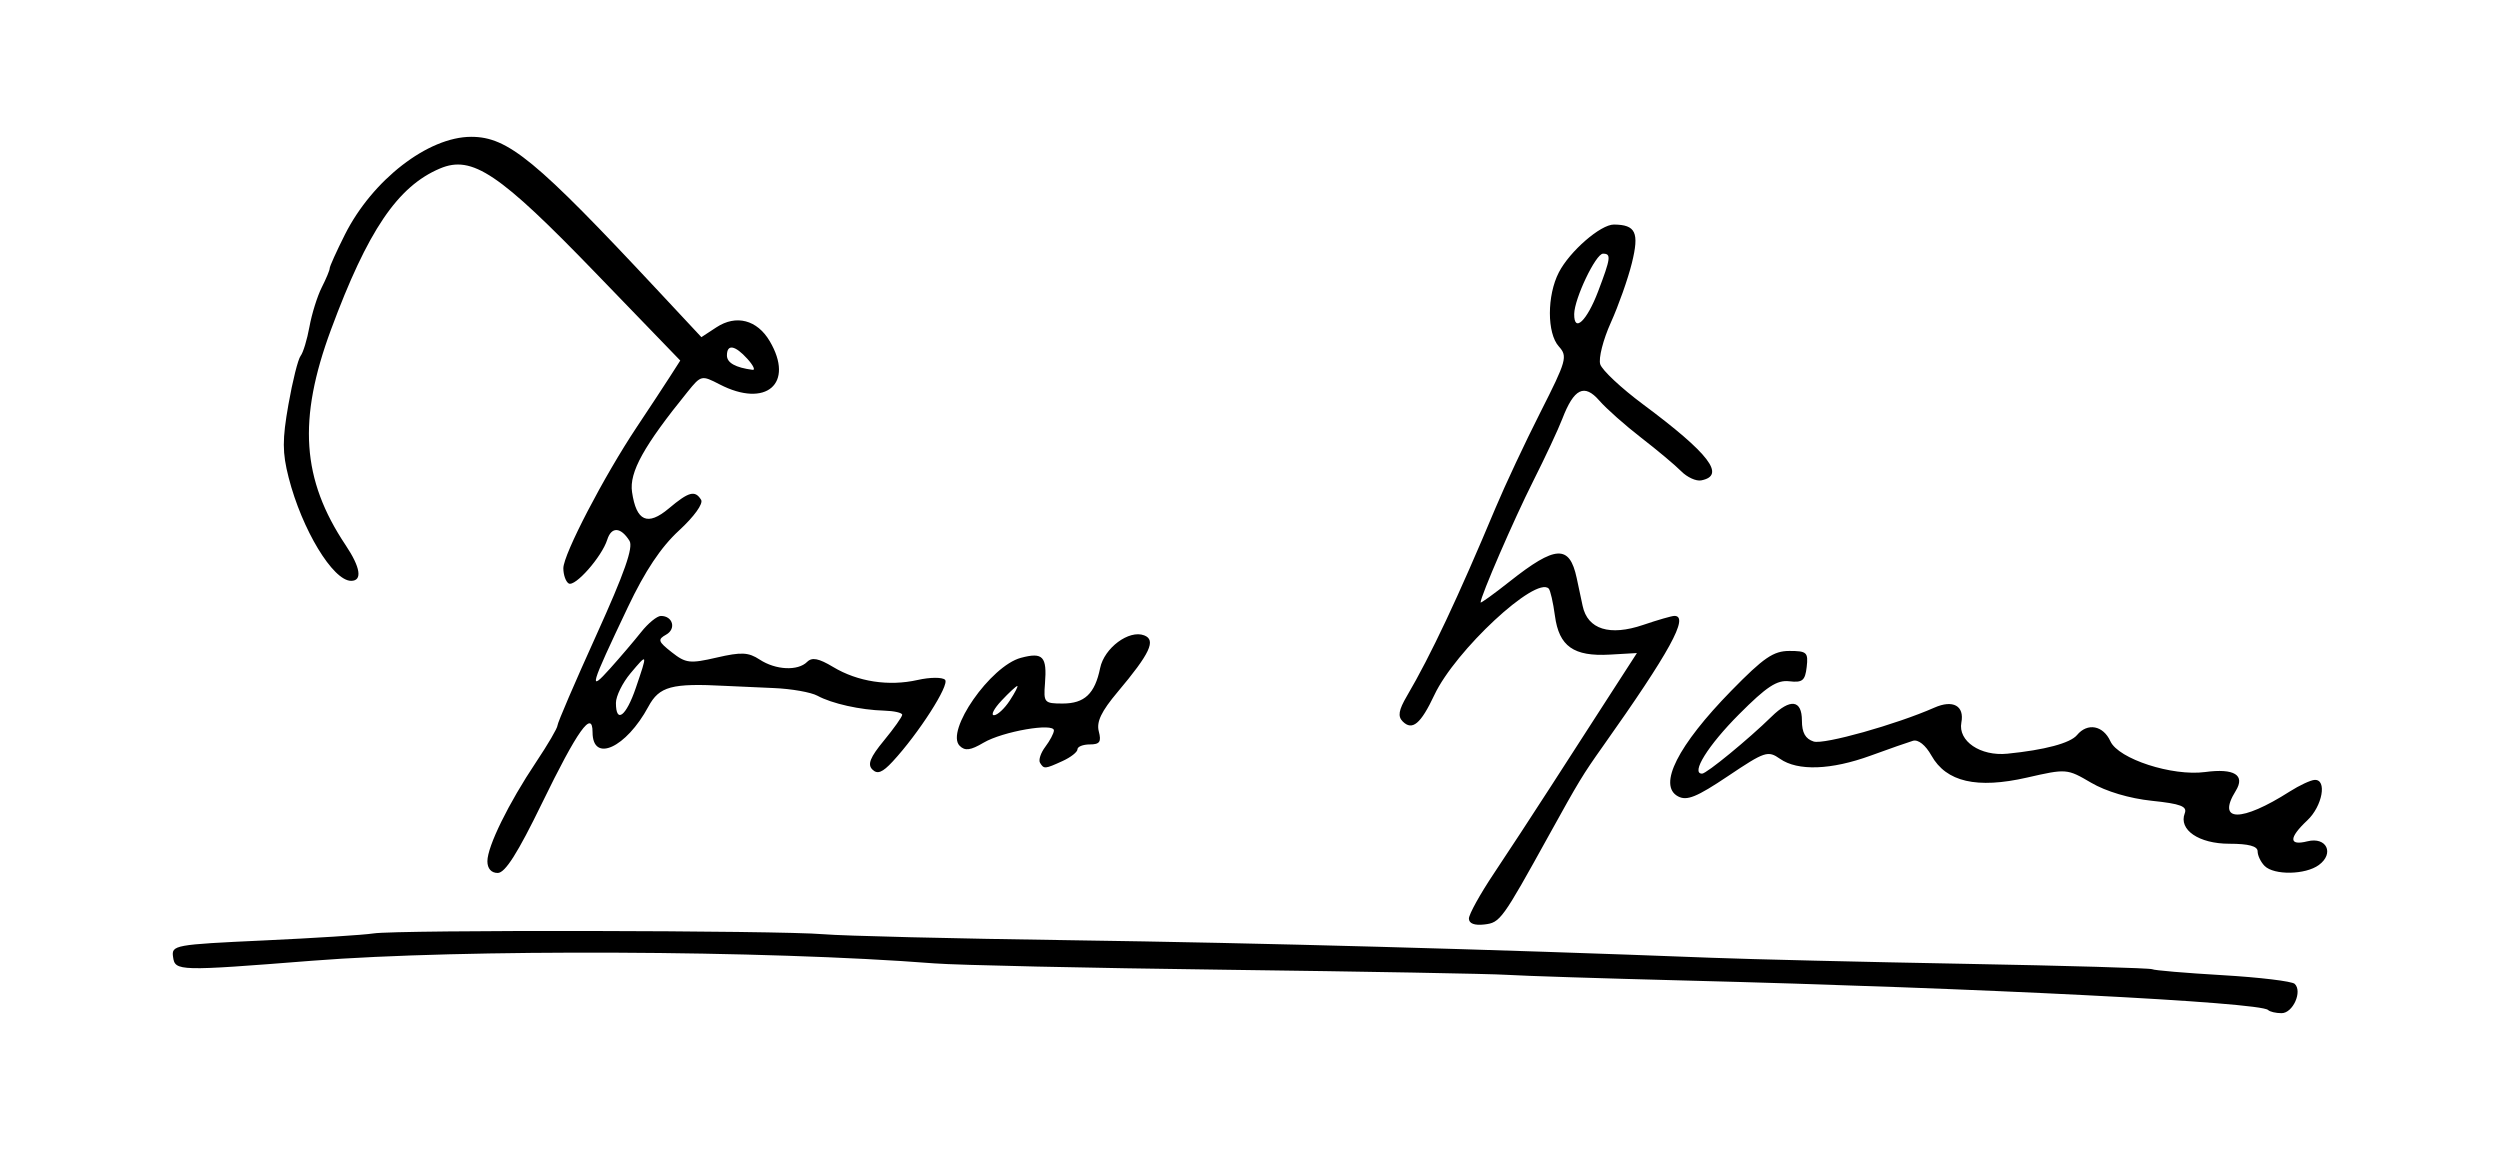 <?xml version="1.0" encoding="UTF-8" standalone="no"?>
<!-- Created with Inkscape (http://www.inkscape.org/) -->
<svg
   xmlns:dc="http://purl.org/dc/elements/1.1/"
   xmlns:cc="http://creativecommons.org/ns#"
   xmlns:rdf="http://www.w3.org/1999/02/22-rdf-syntax-ns#"
   xmlns:svg="http://www.w3.org/2000/svg"
   xmlns="http://www.w3.org/2000/svg"
   xmlns:sodipodi="http://sodipodi.sourceforge.net/DTD/sodipodi-0.dtd"
   xmlns:inkscape="http://www.inkscape.org/namespaces/inkscape"
   width="500"
   height="230"
   id="svg2475"
   sodipodi:version="0.32"
   inkscape:version="0.46"
   version="1.0"
   sodipodi:docname="Thomas Mann signature.svg"
   inkscape:output_extension="org.inkscape.output.svg.inkscape">
  <defs
     id="defs2477">
    <inkscape:perspective
       sodipodi:type="inkscape:persp3d"
       inkscape:vp_x="0 : 526.18109 : 1"
       inkscape:vp_y="0 : 1000 : 0"
       inkscape:vp_z="744.09448 : 526.18109 : 1"
       inkscape:persp3d-origin="372.04724 : 350.78739 : 1"
       id="perspective2483" />
    <inkscape:perspective
       id="perspective2529"
       inkscape:persp3d-origin="372.04724 : 350.78739 : 1"
       inkscape:vp_z="744.09448 : 526.18109 : 1"
       inkscape:vp_y="0 : 1000 : 0"
       inkscape:vp_x="0 : 526.18109 : 1"
       sodipodi:type="inkscape:persp3d" />
  </defs>
  <sodipodi:namedview
     id="base"
     pagecolor="#ffffff"
     bordercolor="#666666"
     borderopacity="1.0"
     gridtolerance="10000"
     guidetolerance="10"
     objecttolerance="10"
     inkscape:pageopacity="0.0"
     inkscape:pageshadow="2"
     inkscape:zoom="1"
     inkscape:cx="204.85271"
     inkscape:cy="82.788643"
     inkscape:document-units="px"
     inkscape:current-layer="layer1"
     showgrid="false"
     inkscape:window-width="1060"
     inkscape:window-height="701"
     inkscape:window-x="55"
     inkscape:window-y="22" />
  <g
     inkscape:label="Layer 1"
     inkscape:groupmode="layer"
     id="layer1">
    <path
       style="fill:#000000"
       d="M 453.615,201.999 C 452.047,200.431 396.321,197.613 337.014,196.104 C 320.627,195.686 304.59,195.175 301.376,194.967 C 298.163,194.759 272.924,194.303 245.29,193.953 C 217.656,193.603 191.365,193.029 186.867,192.676 C 153.275,190.042 92.439,189.783 62.425,192.147 C 35.651,194.256 35.018,194.239 34.614,191.408 C 34.273,189.021 34.838,188.917 52.725,188.091 C 62.88,187.623 72.766,186.99 74.694,186.685 C 79.403,185.942 155.812,186.076 164.666,186.843 C 168.522,187.177 190.869,187.721 214.325,188.05 C 251.898,188.579 297.931,189.838 342.273,191.552 C 349.984,191.85 372.831,192.396 393.042,192.765 C 413.253,193.135 430.086,193.621 430.449,193.845 C 430.811,194.069 437.147,194.605 444.529,195.037 C 451.911,195.468 458.397,196.25 458.943,196.774 C 460.527,198.293 458.579,202.635 456.314,202.635 C 455.179,202.635 453.964,202.349 453.615,201.999 z M 293.781,183.715 C 293.781,182.864 296.016,178.824 298.747,174.738 C 301.478,170.651 306.638,162.769 310.213,157.22 C 313.788,151.672 319.113,143.415 322.047,138.872 L 327.382,130.611 L 321.974,130.921 C 314.728,131.336 311.806,129.273 310.987,123.164 C 310.629,120.496 310.069,118.045 309.742,117.718 C 307.155,115.131 291.048,130.115 286.876,138.99 C 284.152,144.785 282.455,146.206 280.542,144.293 C 279.519,143.27 279.726,142.03 281.389,139.195 C 286.133,131.112 291.586,119.533 299.115,101.563 C 301,97.064 305.048,88.438 308.111,82.394 C 313.314,72.127 313.555,71.266 311.771,69.296 C 309.378,66.652 309.381,59.097 311.776,54.465 C 313.96,50.241 320.133,44.886 322.79,44.91 C 327.155,44.95 327.881,46.505 326.379,52.595 C 325.601,55.749 323.705,61.116 322.165,64.521 C 320.626,67.927 319.673,71.679 320.048,72.859 C 320.422,74.039 324.261,77.633 328.579,80.845 C 341.87,90.732 345.221,95.111 340.237,96.078 C 339.224,96.274 337.427,95.453 336.244,94.252 C 335.061,93.052 331.464,90.038 328.251,87.556 C 325.038,85.073 321.262,81.725 319.86,80.115 C 316.857,76.666 314.792,77.689 312.455,83.782 C 311.663,85.85 309.027,91.485 306.598,96.305 C 302.788,103.867 296.118,119.257 296.118,120.487 C 296.118,120.712 298.751,118.815 301.969,116.272 C 311.112,109.045 313.903,108.901 315.335,115.584 C 315.61,116.87 316.146,119.386 316.526,121.176 C 317.523,125.879 321.94,127.263 328.652,124.976 C 331.552,123.988 334.358,123.179 334.886,123.179 C 337.905,123.179 333.944,130.399 320.568,149.275 C 316.549,154.946 315.771,156.23 309.819,166.997 C 300.413,184.011 300.047,184.518 296.889,184.893 C 294.902,185.13 293.781,184.705 293.781,183.715 z M 319.621,58.285 C 322.162,51.593 322.273,50.734 320.599,50.734 C 319.157,50.734 314.876,59.707 314.839,62.808 C 314.793,66.65 317.369,64.213 319.621,58.285 z M 97.479,172.249 C 97.479,169.272 101.713,160.653 107.22,152.418 C 109.574,148.898 111.5,145.601 111.5,145.091 C 111.5,144.581 114.99,136.461 119.256,127.046 C 124.915,114.553 126.709,109.447 125.891,108.151 C 124.146,105.384 122.288,105.292 121.451,107.931 C 120.358,111.375 114.989,117.464 113.731,116.687 C 113.147,116.326 112.669,114.958 112.669,113.646 C 112.669,110.869 120.797,95.248 127.384,85.367 C 129.894,81.6 132.872,77.077 134,75.315 L 136.052,72.111 L 119.205,54.67 C 99.814,34.596 94.431,30.979 87.993,33.699 C 79.52,37.278 73.534,46.13 66.201,65.924 C 59.531,83.928 60.342,95.881 69.126,109.029 C 72.109,113.492 72.52,116.168 70.224,116.168 C 66.59,116.168 60.383,105.905 57.727,95.506 C 56.455,90.523 56.447,87.933 57.686,80.9 C 58.514,76.198 59.609,71.825 60.119,71.183 C 60.63,70.54 61.427,67.911 61.892,65.34 C 62.357,62.77 63.466,59.226 64.357,57.465 C 65.248,55.705 65.96,53.992 65.938,53.66 C 65.917,53.327 67.284,50.298 68.976,46.929 C 74.466,36.001 85.614,27.365 94.232,27.365 C 101.592,27.365 107.17,31.96 131.668,58.206 L 140.278,67.431 L 143.292,65.456 C 147.23,62.876 151.427,63.967 153.941,68.224 C 158.954,76.709 153.21,81.675 143.933,76.878 C 140.319,75.009 140.216,75.032 137.536,78.339 C 128.748,89.179 125.826,94.447 126.407,98.406 C 127.266,104.263 129.514,105.265 133.767,101.686 C 137.762,98.325 139.005,97.993 140.223,99.963 C 140.693,100.724 138.82,103.327 135.807,106.098 C 132.193,109.421 129.028,114.164 125.577,121.427 C 117.954,137.468 117.628,138.594 122.026,133.695 C 124.045,131.446 126.841,128.165 128.239,126.403 C 129.636,124.642 131.406,123.196 132.172,123.19 C 134.558,123.172 135.296,125.769 133.232,126.924 C 131.483,127.903 131.606,128.291 134.35,130.45 C 137.159,132.659 137.962,132.754 143.338,131.513 C 148.278,130.373 149.682,130.44 151.946,131.923 C 155.14,134.016 159.575,134.229 161.425,132.379 C 162.402,131.402 163.745,131.665 166.625,133.396 C 171.533,136.346 177.739,137.3 183.524,135.996 C 186.004,135.436 188.473,135.419 189.012,135.958 C 189.986,136.931 183.706,146.725 178.527,152.311 C 176.481,154.518 175.48,154.909 174.468,153.897 C 173.456,152.885 174.027,151.459 176.782,148.117 C 178.794,145.676 180.44,143.353 180.44,142.955 C 180.44,142.556 178.828,142.185 176.858,142.129 C 172.076,141.993 166.365,140.72 163.497,139.152 C 162.212,138.449 158.268,137.755 154.734,137.611 C 151.199,137.467 146.861,137.271 145.094,137.177 C 134.323,136.604 131.861,137.266 129.675,141.325 C 125.236,149.568 118.511,152.65 118.511,146.442 C 118.511,141.827 115.488,146.072 108.402,160.636 C 103.532,170.647 101.029,174.592 99.546,174.592 C 98.256,174.592 97.479,173.711 97.479,172.249 z M 127.165,137.577 C 129.558,130.554 129.556,130.551 126.106,134.651 C 124.5,136.56 123.185,139.23 123.185,140.583 C 123.185,144.816 125.223,143.277 127.165,137.577 z M 149.476,71.767 C 146.992,69.023 145.386,68.759 145.386,71.097 C 145.386,72.565 147.116,73.53 150.533,73.968 C 151.115,74.043 150.639,73.052 149.476,71.767 z M 452.926,173.19 C 452.155,172.418 451.524,171.104 451.524,170.268 C 451.524,169.231 449.729,168.749 445.863,168.749 C 439.771,168.749 435.684,165.96 436.949,162.664 C 437.484,161.271 436.145,160.761 430.357,160.156 C 425.908,159.691 421.21,158.293 418.232,156.548 C 413.414,153.724 413.298,153.715 405.403,155.516 C 395.371,157.804 389.251,156.393 386.284,151.107 C 385.109,149.013 383.643,147.845 382.585,148.16 C 381.621,148.446 377.822,149.779 374.142,151.12 C 366.218,154.01 359.547,154.246 356,151.762 C 353.583,150.069 352.978,150.269 345.619,155.207 C 339.327,159.428 337.374,160.22 335.6,159.27 C 331.521,157.087 335.56,149.084 346.258,138.15 C 352.747,131.518 354.685,130.19 357.877,130.19 C 361.366,130.19 361.675,130.476 361.338,133.403 C 361.025,136.122 360.49,136.561 357.86,136.255 C 355.385,135.966 353.337,137.312 347.8,142.866 C 341.593,149.093 338.087,154.728 340.419,154.728 C 341.31,154.728 349.722,147.825 354.302,143.335 C 358.069,139.643 360.384,139.946 360.384,144.133 C 360.384,146.539 361.083,147.782 362.733,148.305 C 364.788,148.957 379.242,144.898 386.888,141.522 C 390.601,139.882 392.913,141.163 392.274,144.505 C 391.566,148.211 396.083,151.277 401.461,150.741 C 408.967,149.991 414.06,148.629 415.403,147.011 C 417.494,144.492 420.631,145.077 422.079,148.255 C 423.689,151.788 434.465,155.286 441.026,154.406 C 446.86,153.624 449.108,155.011 447.142,158.182 C 443.266,164.437 448.238,164.492 457.951,158.301 C 459.879,157.073 462.113,156.029 462.917,155.982 C 465.465,155.833 464.492,161.223 461.456,164.076 C 457.723,167.583 457.733,169.204 461.482,168.263 C 465.31,167.302 466.935,170.686 463.76,173.008 C 461.079,174.969 454.81,175.074 452.926,173.19 z M 208.005,152.563 C 207.667,152.015 208.145,150.569 209.068,149.35 C 209.991,148.13 210.762,146.667 210.783,146.098 C 210.84,144.498 200.523,146.287 196.714,148.537 C 194.099,150.082 192.998,150.226 191.934,149.162 C 189.012,146.241 198.11,133.178 204.192,131.562 C 208.59,130.394 209.425,131.286 208.995,136.703 C 208.692,140.516 208.86,140.706 212.527,140.706 C 216.911,140.706 218.977,138.753 220.028,133.612 C 220.852,129.588 225.805,125.908 228.835,127.07 C 231.269,128.004 230.014,130.681 223.525,138.397 C 220.259,142.28 219.26,144.373 219.76,146.284 C 220.305,148.369 219.949,148.886 217.967,148.886 C 216.607,148.886 215.494,149.327 215.494,149.866 C 215.494,150.406 214.155,151.458 212.518,152.203 C 208.959,153.825 208.793,153.838 208.005,152.563 z M 201.949,140.122 C 203.002,138.515 203.68,137.201 203.456,137.201 C 203.232,137.201 201.813,138.515 200.304,140.122 C 198.794,141.729 198.117,143.043 198.797,143.043 C 199.478,143.043 200.896,141.729 201.949,140.122 z"
       id="path2535" />
  </g>
</svg>
